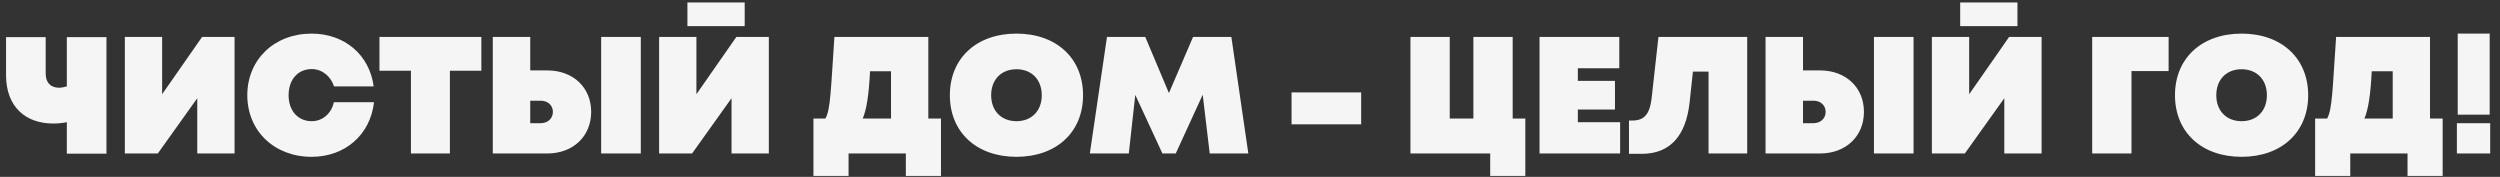 <?xml version="1.0" encoding="UTF-8"?> <svg xmlns="http://www.w3.org/2000/svg" width="961" height="68" viewBox="0 0 961 68" fill="none"><rect x="0" y="0" width="961" height="68" fill="#333333" stroke="none"/><path d="M25.691 14.264H40.923V59.064H25.691V46.968C23.835 47.352 22.043 47.48 20.379 47.48C10.011 47.48 2.331 41.208 2.331 28.92V14.264H17.563V28.344C17.563 31.928 19.675 33.72 22.683 33.72C23.579 33.72 24.603 33.528 25.691 33.208V14.264ZM77.685 14.2H90.165V59H75.829V37.752L60.661 59H47.989V14.2H62.325V36.216L77.685 14.2ZM119.768 60.28C105.432 60.28 95.064 50.296 95.064 36.6C95.064 22.904 105.432 12.92 119.768 12.92C132.504 12.92 142.04 21.112 143.64 33.208H128.408C127.128 29.24 123.736 26.552 119.832 26.552C114.52 26.552 110.936 30.584 110.936 36.6C110.936 42.552 114.52 46.584 119.832 46.584C123.992 46.584 127.384 43.64 128.344 39.288H143.768C142.36 51.768 132.696 60.28 119.768 60.28ZM185.033 14.2V27.192H172.937V59H157.961V27.192H145.865V14.2H185.033ZM210.354 27.064C220.274 27.064 227.25 33.592 227.25 43C227.25 52.408 220.274 59 210.354 59H189.426V14.2H203.826V27.064H210.354ZM231.09 14.2H246.322V59H231.09V14.2ZM207.858 47.352C210.546 47.352 212.53 45.56 212.53 43C212.53 40.504 210.61 38.712 207.858 38.712H203.826V47.352H207.858ZM264.244 10.04V0.952H286.26V10.04H264.244ZM283.06 14.2H295.54V59H281.204V37.752L266.036 59H253.364V14.2H267.7V36.216L283.06 14.2ZM356.845 45.56H361.709V67.64H348.205V59H326.189V67.64H312.685V45.56H317.293C319.277 42.04 319.341 34.68 320.749 14.2H356.845V45.56ZM334.445 27.384C333.997 36.472 333.101 42.168 331.629 45.56H342.509V27.384H334.445ZM390.728 60.28C375.368 60.28 365.128 50.808 365.128 36.6C365.128 22.392 375.368 12.92 390.728 12.92C406.088 12.92 416.328 22.392 416.328 36.6C416.328 50.808 406.088 60.28 390.728 60.28ZM390.728 46.584C396.552 46.584 400.456 42.616 400.456 36.6C400.456 30.584 396.552 26.616 390.728 26.616C384.904 26.616 381 30.584 381 36.6C381 42.616 384.904 46.584 390.728 46.584ZM479.861 59H465.013L462.325 36.408L451.957 59H446.837L436.405 36.472L433.909 59H418.933L425.525 14.2H440.245L449.333 35.768L458.613 14.2H473.333L479.861 59ZM496.477 47.8V35.512H523.229V47.8H496.477ZM581.472 45.56H586.336V67.64H572.832V59H542.176V14.2H557.28V45.56H566.368V14.2H581.472V45.56ZM606.521 46.968H622.777V59H591.801V14.2H622.457V26.232H606.521V31.096H620.793V42.104H606.521V46.968ZM637.508 14.2H671.62V59H656.772V27.512H650.756L649.476 39.48C648.004 52.472 641.796 59.128 631.108 59.128H626.18V46.328H627.524C632.068 46.328 634.18 43.832 634.884 37.752L637.508 14.2ZM699.604 27.064C709.524 27.064 716.5 33.592 716.5 43C716.5 52.408 709.524 59 699.604 59H678.676V14.2H693.076V27.064H699.604ZM720.34 14.2H735.572V59H720.34V14.2ZM697.108 47.352C699.796 47.352 701.78 45.56 701.78 43C701.78 40.504 699.86 38.712 697.108 38.712H693.076V47.352H697.108ZM753.494 10.04V0.952H775.51V10.04H753.494ZM772.31 14.2H784.79V59H770.454V37.752L755.286 59H742.614V14.2H756.95V36.216L772.31 14.2ZM833.615 14.2V27.32H819.343V59H804.239V14.2H833.615ZM861.666 60.28C846.306 60.28 836.066 50.808 836.066 36.6C836.066 22.392 846.306 12.92 861.666 12.92C877.026 12.92 887.266 22.392 887.266 36.6C887.266 50.808 877.026 60.28 861.666 60.28ZM861.666 46.584C867.49 46.584 871.394 42.616 871.394 36.6C871.394 30.584 867.49 26.616 861.666 26.616C855.842 26.616 851.938 30.584 851.938 36.6C851.938 42.616 855.842 46.584 861.666 46.584ZM934.095 45.56H938.959V67.64H925.455V59H903.439V67.64H889.935V45.56H894.543C896.527 42.04 896.591 34.68 897.999 14.2H934.095V45.56ZM911.695 27.384C911.247 36.472 910.351 42.168 908.879 45.56H919.759V27.384H911.695ZM944.746 44.088V12.92H957.034V44.088H944.746ZM944.426 59V47.352H957.226V59H944.426Z" fill="#F5F5F5"></path></svg> 
